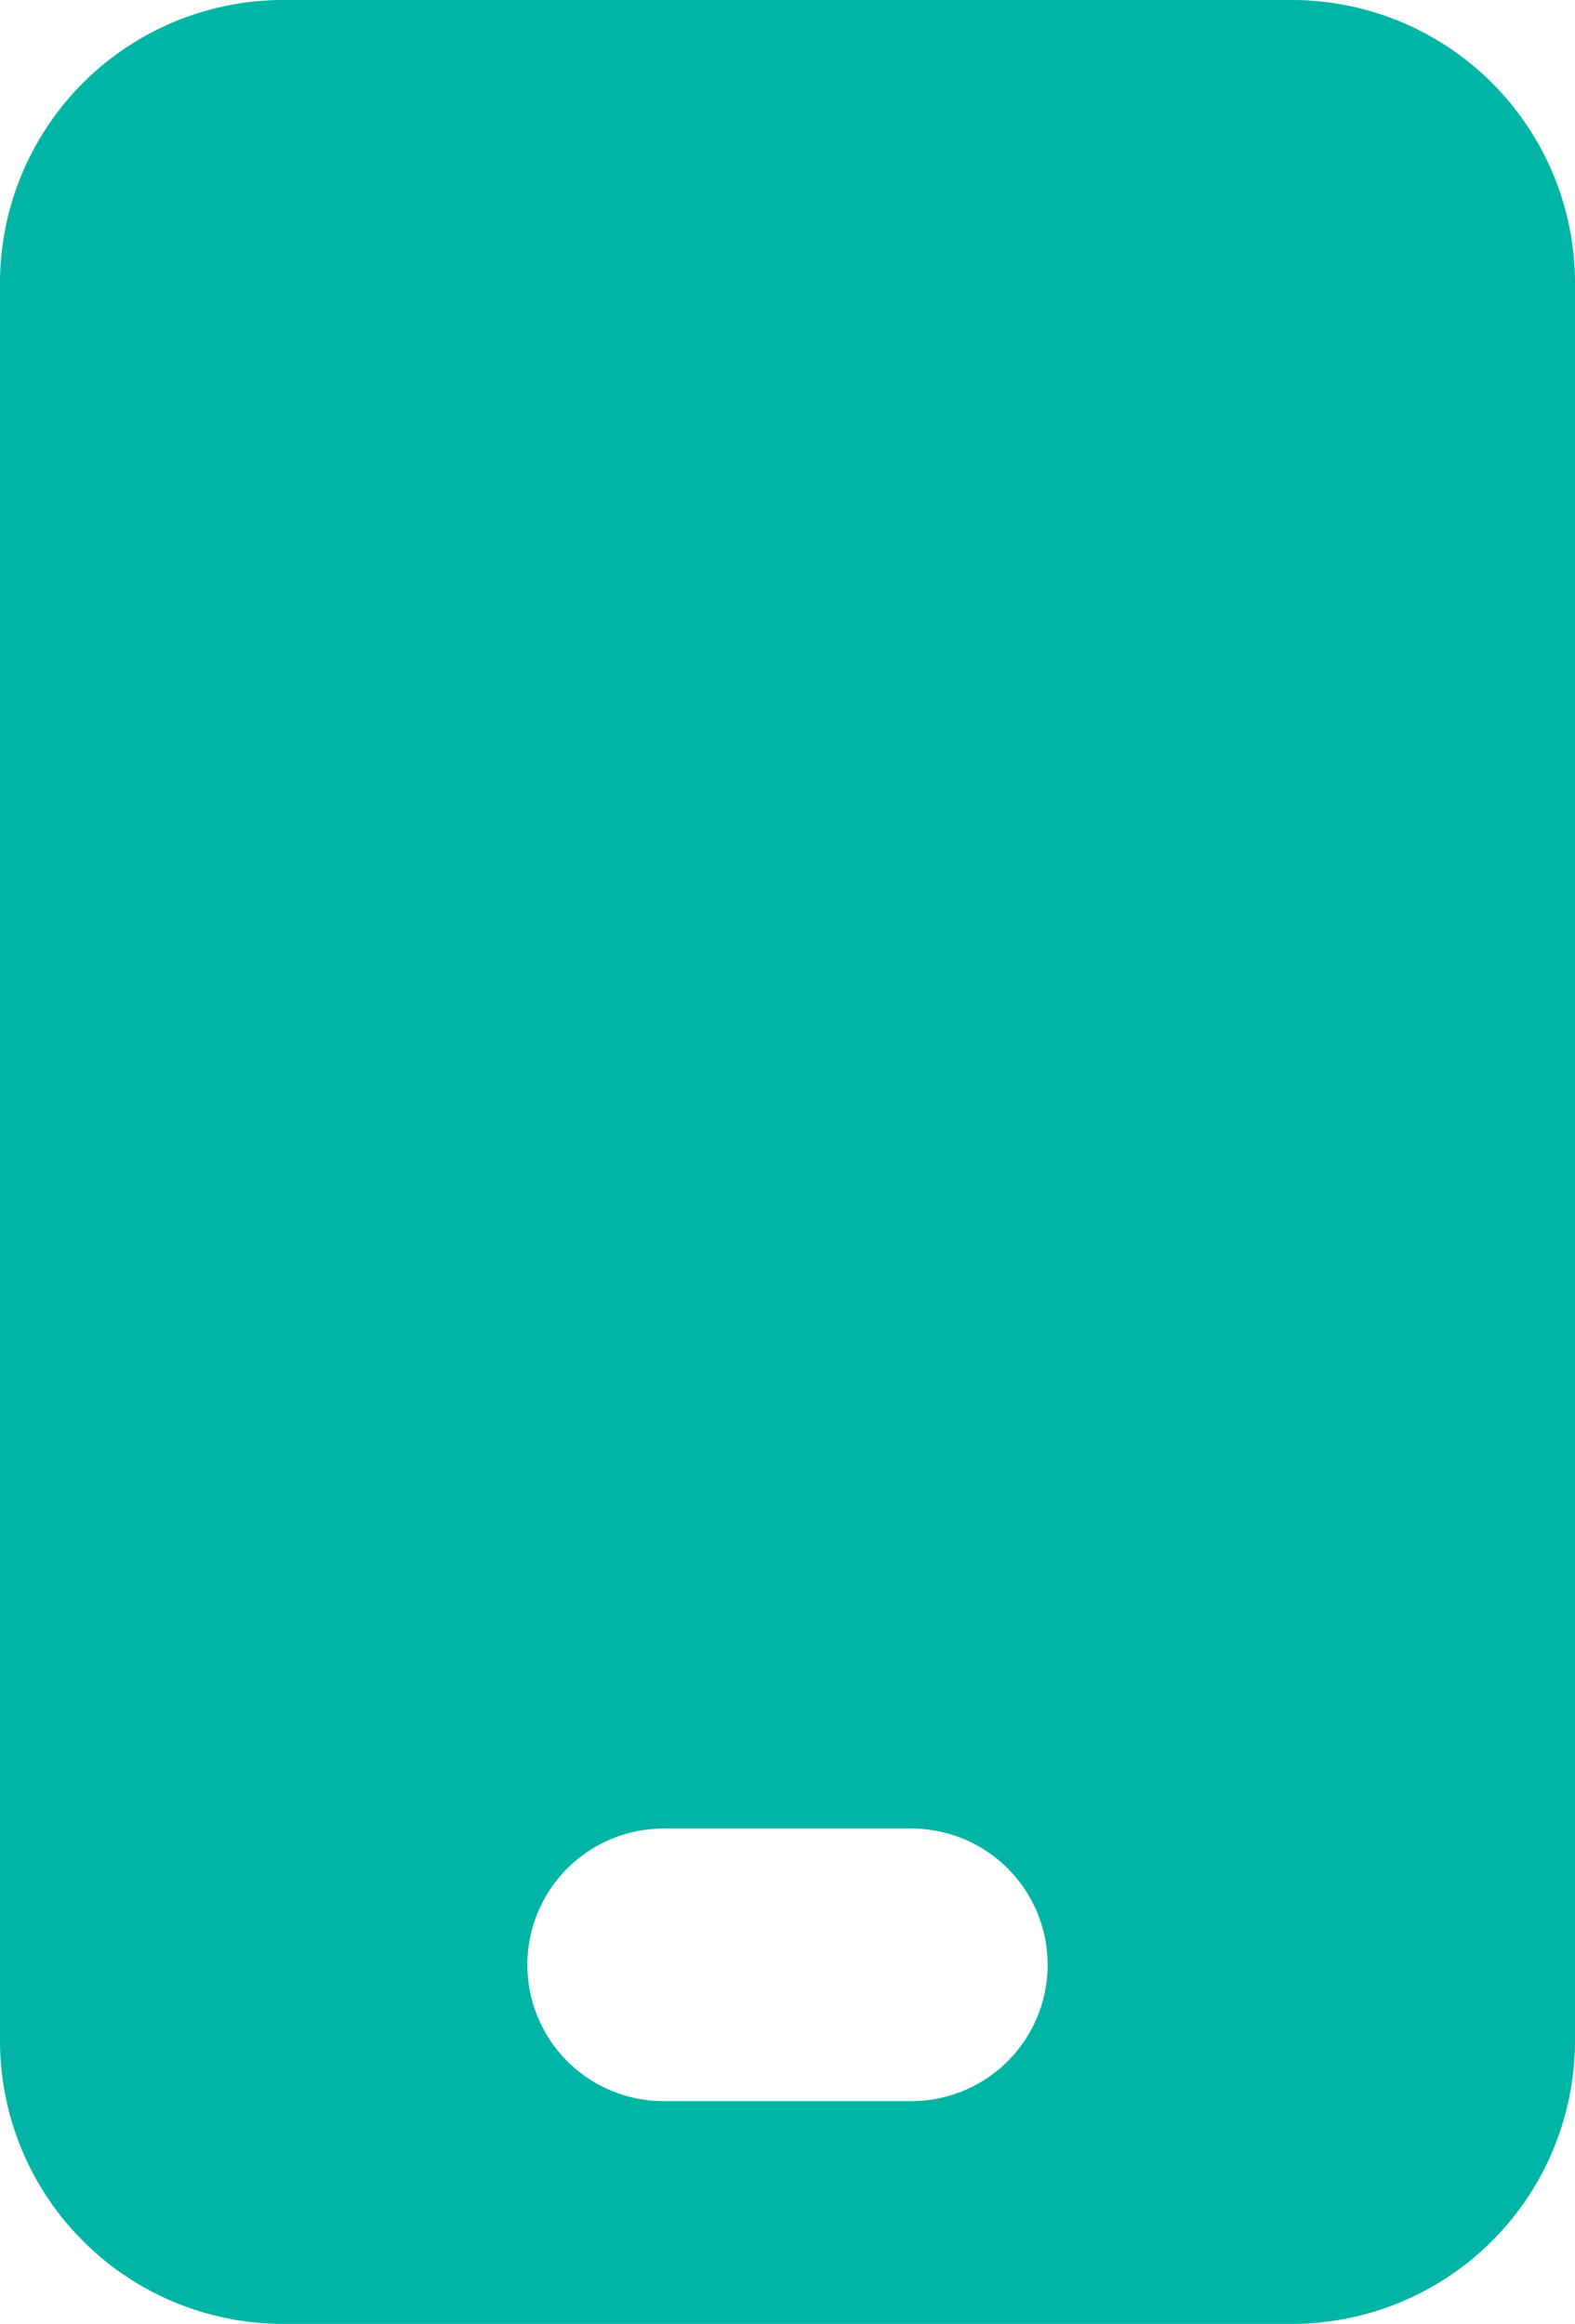 <svg viewBox="0 0 13.29 19.61" xmlns="http://www.w3.org/2000/svg"><defs><style>.cls-1{fill:#00b5a5;}</style></defs><g data-name="Layer 2" id="Layer_2"><g id="ELEMENTS"><path d="M10.9,0H2.4A2.39,2.39,0,0,0,0,2.4V17.22a2.39,2.39,0,0,0,2.4,2.39h8.5a2.39,2.39,0,0,0,2.39-2.39V2.4A2.39,2.39,0,0,0,10.9,0ZM7.69,17.73H5.6a1.15,1.15,0,0,1,0-2.3H7.69a1.15,1.15,0,0,1,0,2.3Z" class="cls-1"></path></g></g></svg>